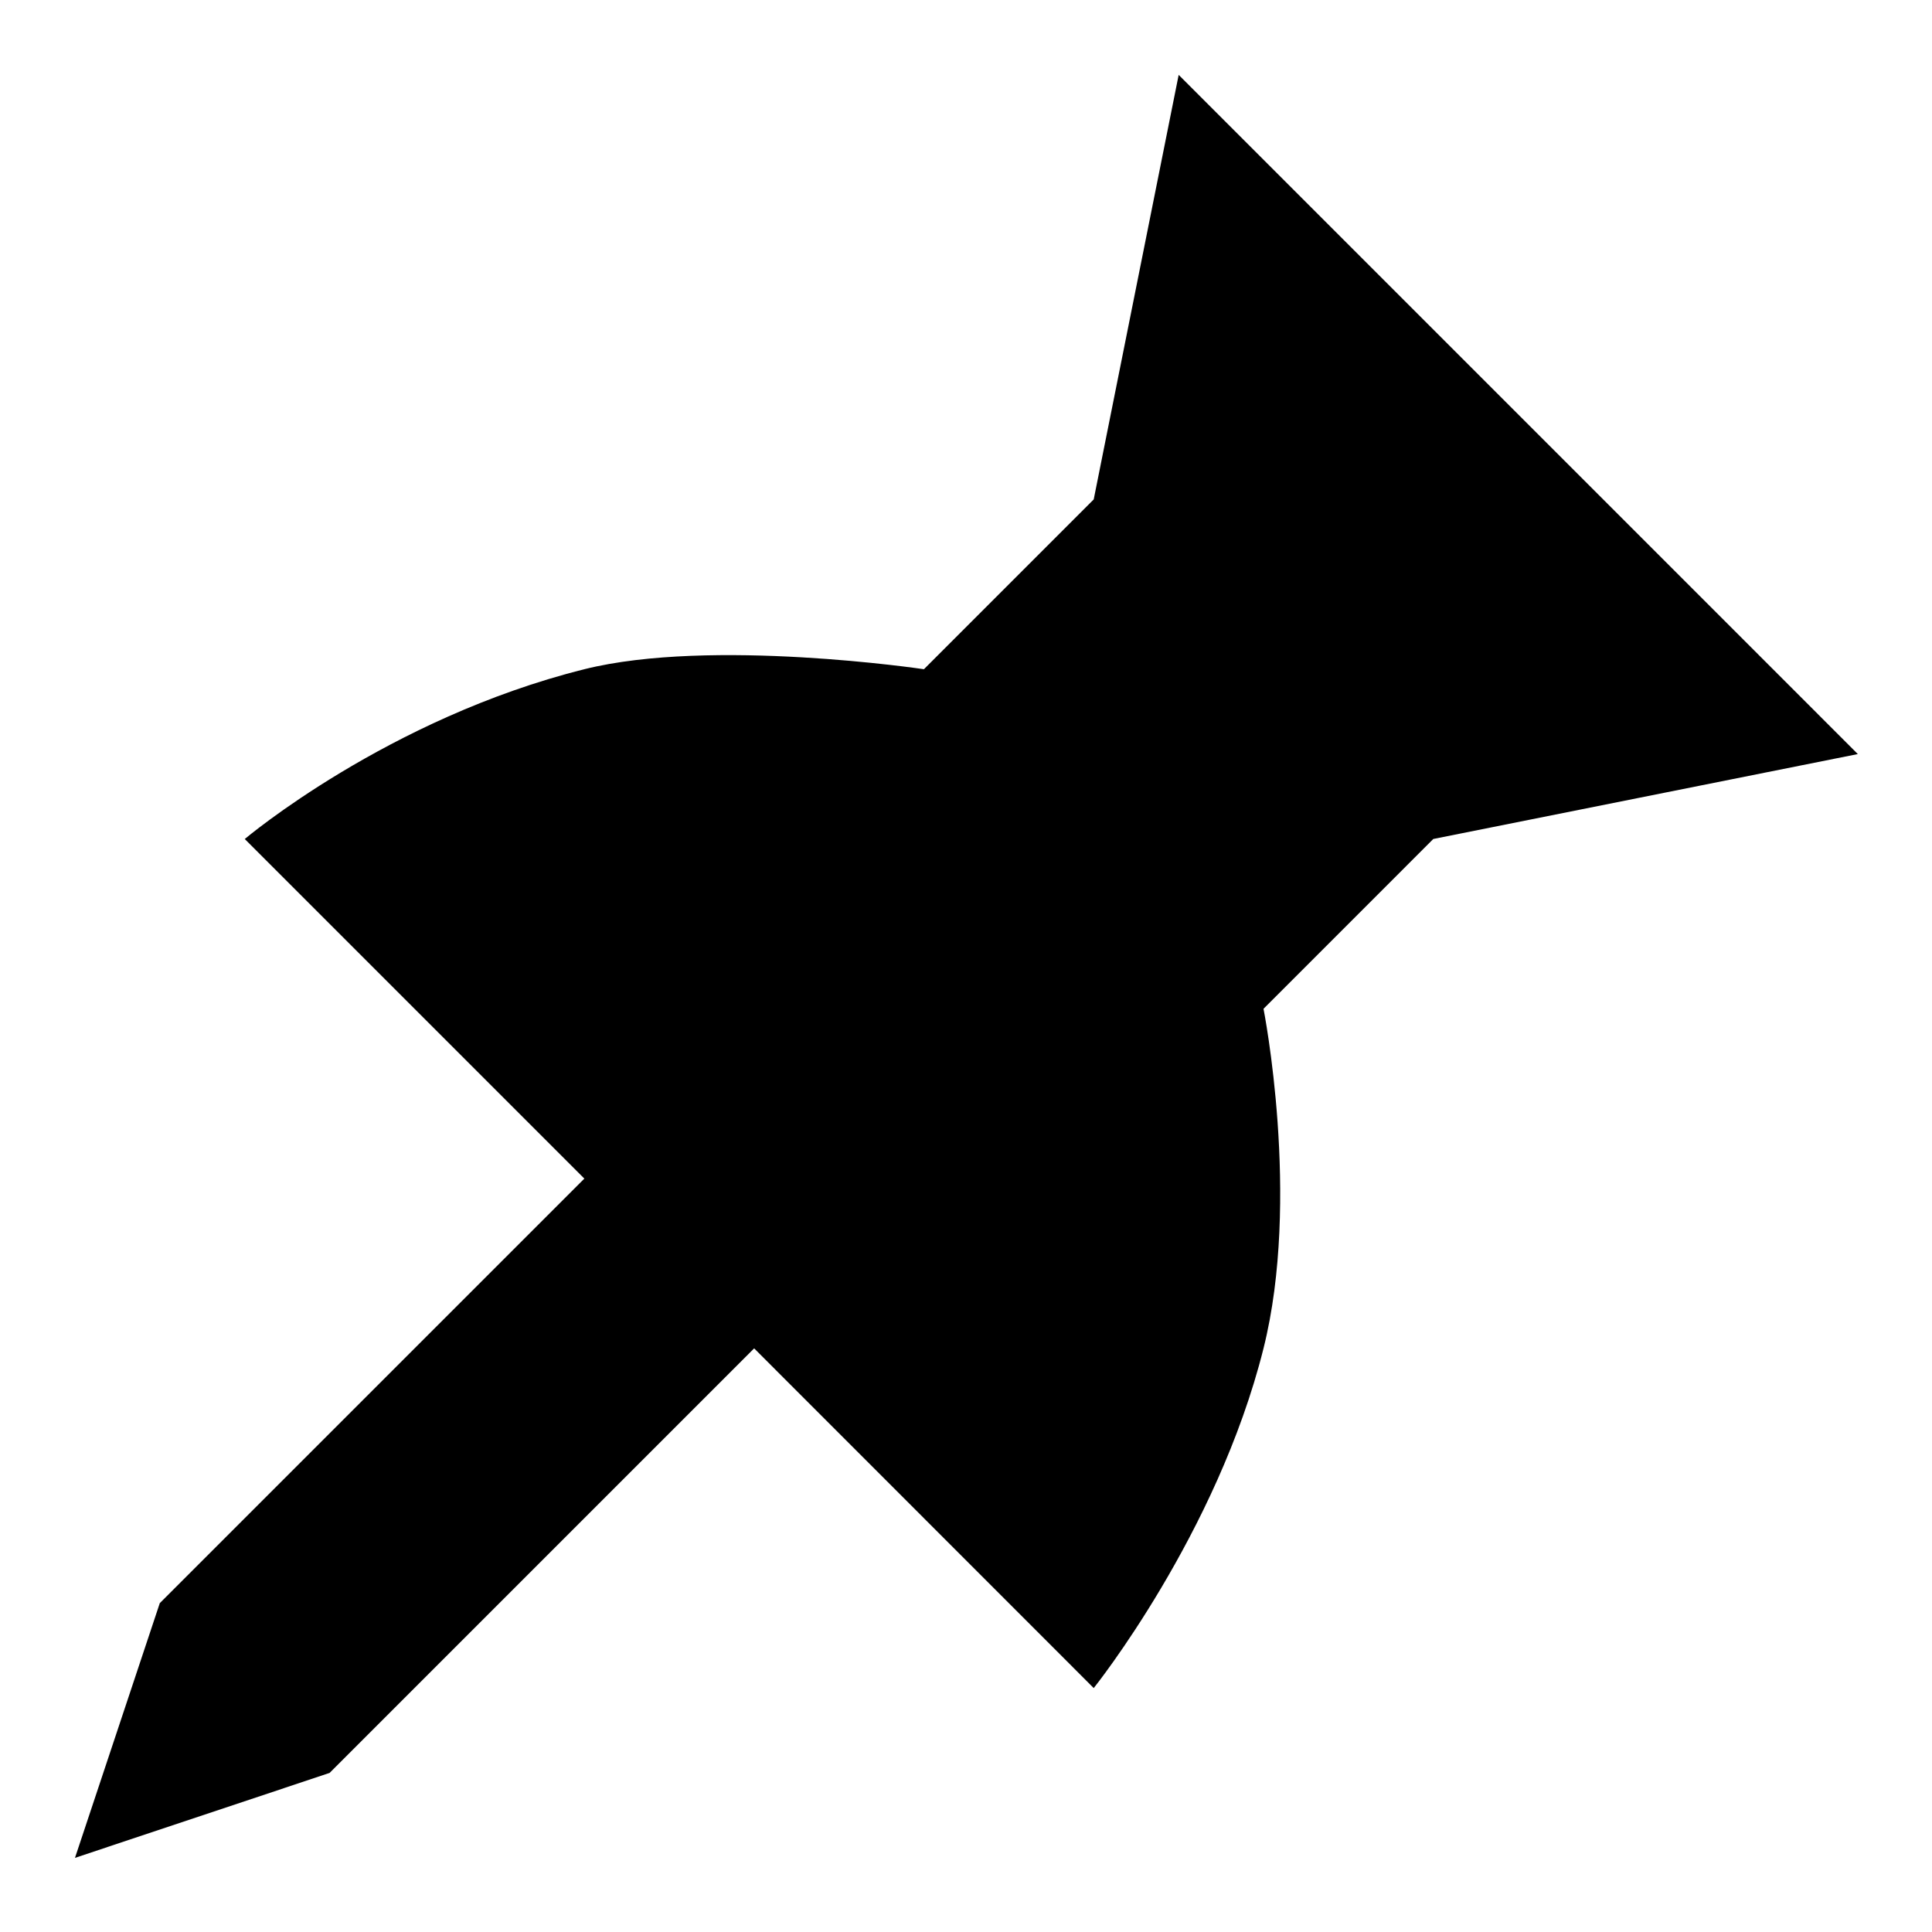 <?xml version="1.0" encoding="UTF-8"?>
<!-- Uploaded to: SVG Repo, www.svgrepo.com, Generator: SVG Repo Mixer Tools -->
<svg fill="#000000" width="800px" height="800px" version="1.1" viewBox="144 144 512 512" xmlns="http://www.w3.org/2000/svg">
 <path d="m523.84 366.34-44.996 45s9.953 50.254 0 89.992c-12.312 49.246-44.996 90.023-44.996 90.023l-89.992-90.023-112.51 112.51-67.477 22.512 22.48-67.512 112.51-112.5 2.234 2.234-92.227-92.23s37.816-31.957 89.992-44.996c33.629-8.406 89.992 0 89.992 0l44.996-44.996 22.516-112.51 179.98 179.99z" fill-rule="evenodd"/>
</svg>